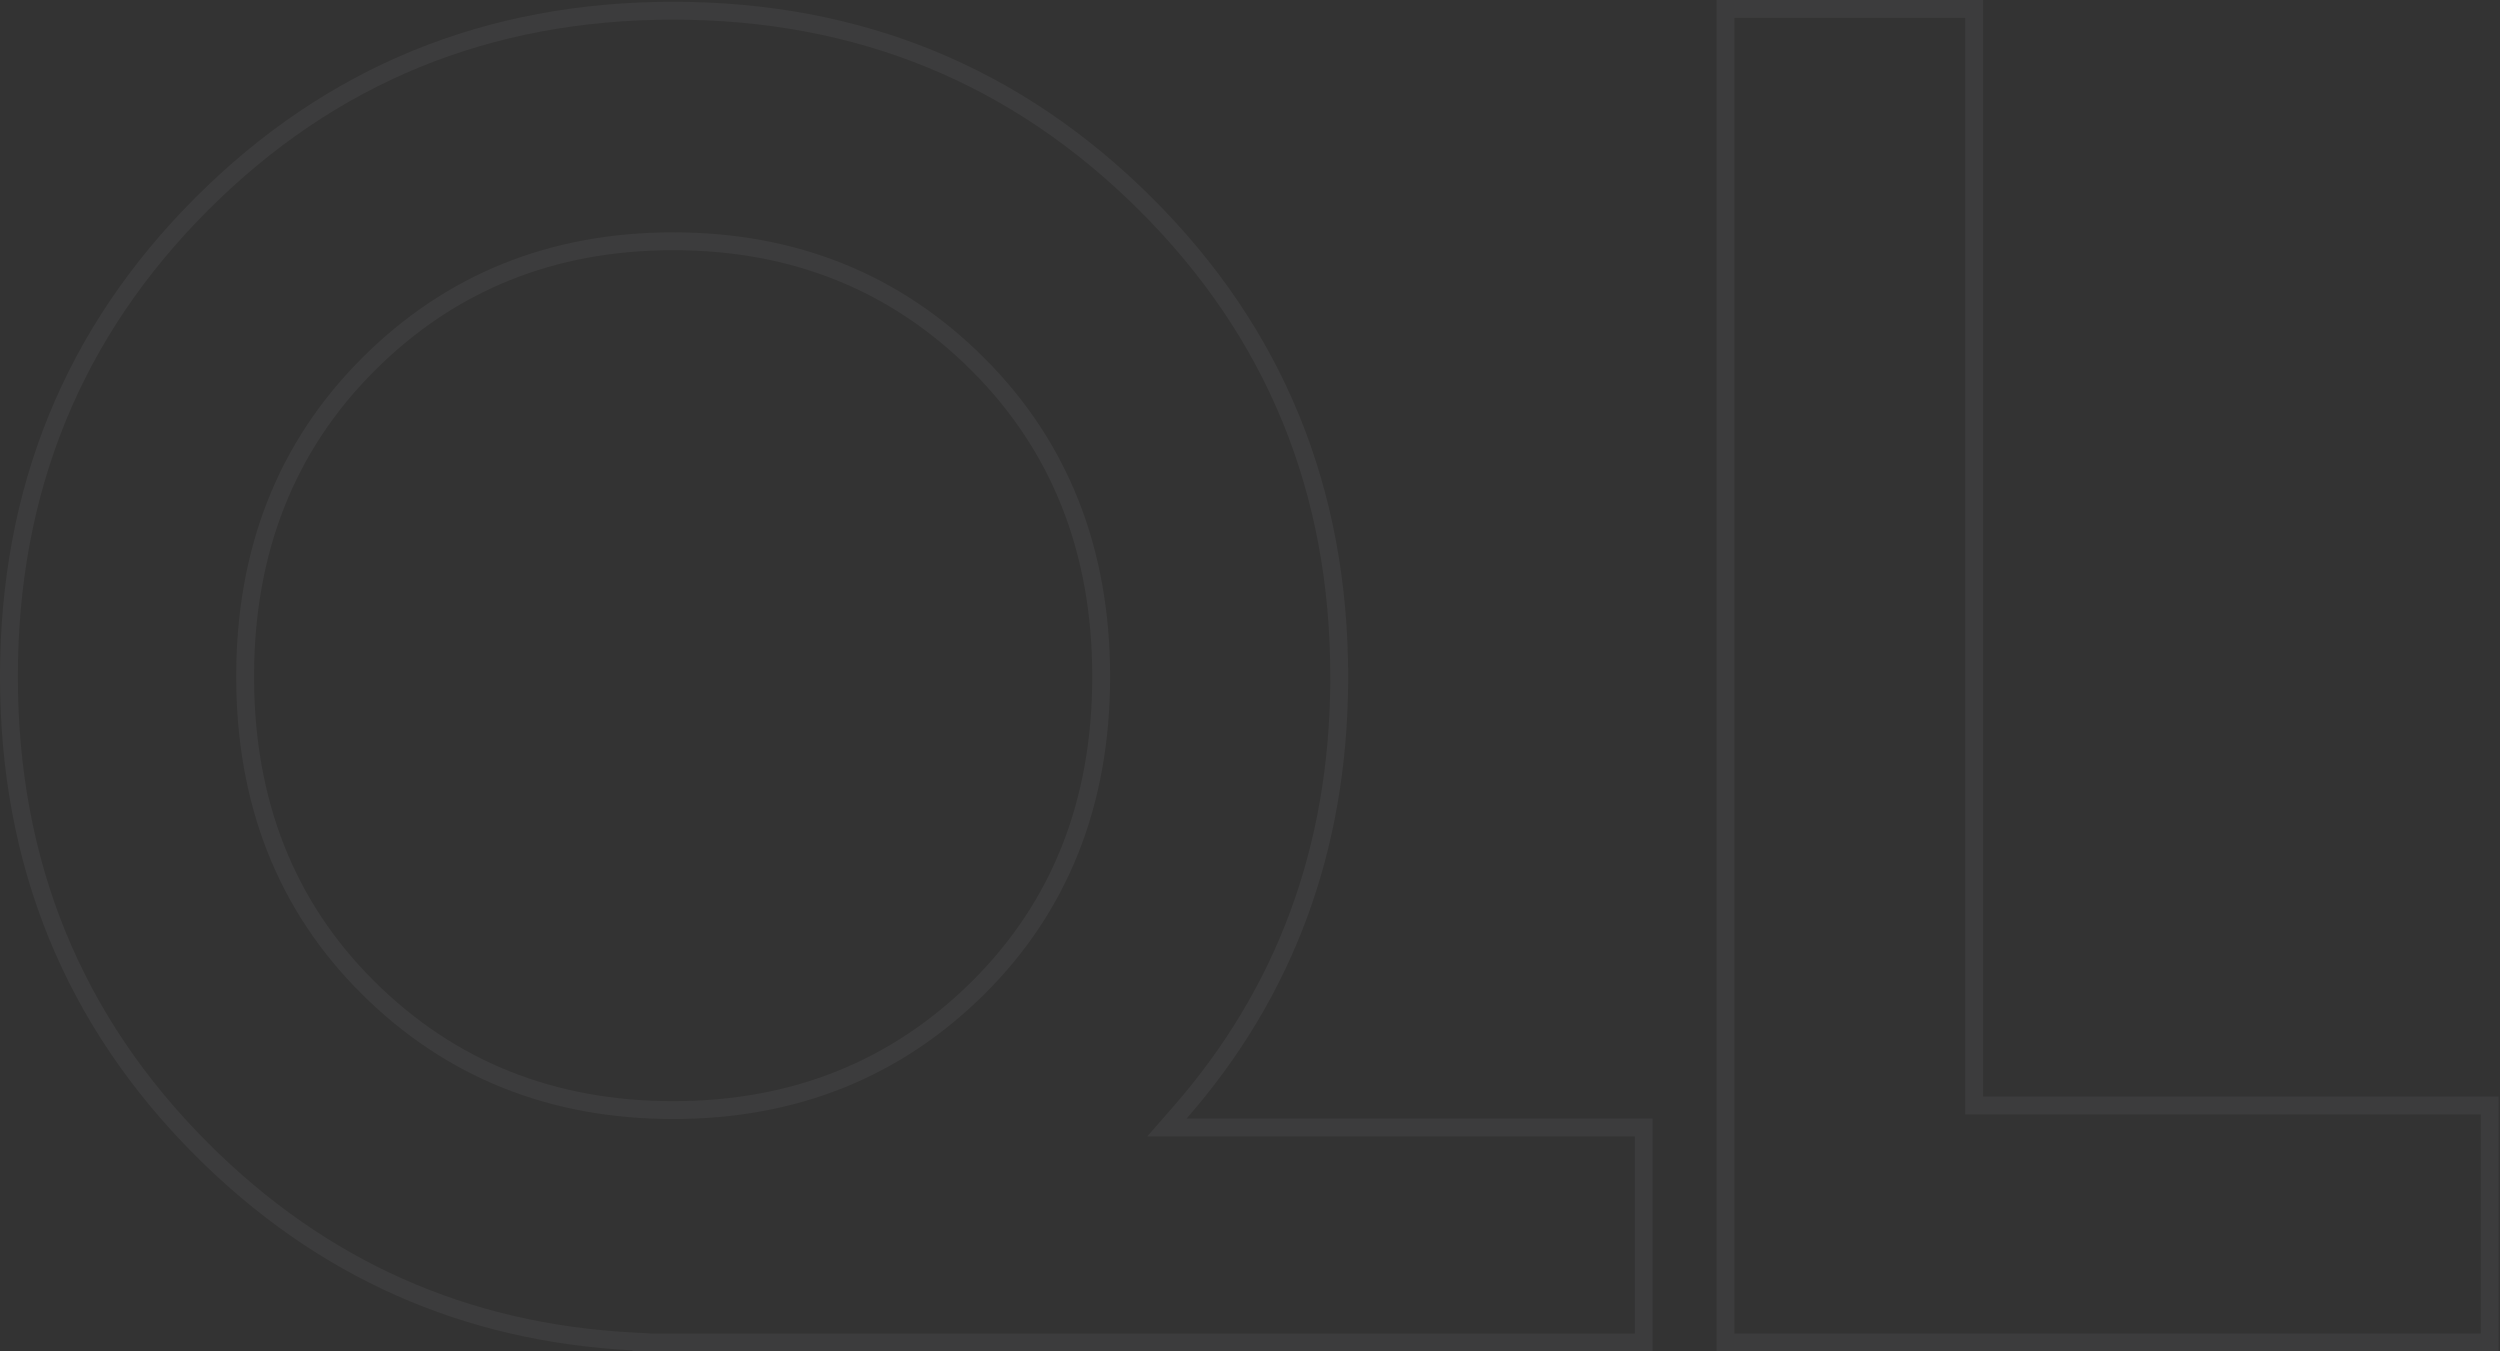 <svg width="801" height="433" fill="none" xmlns="http://www.w3.org/2000/svg"><rect width="100%" height="100%" fill="#333333" stroke="none"/><g opacity=".05" stroke="#F4F2FF" stroke-width="5.722"><path d="M632.507 351.331v2.861H797.7v75.929H552.845V2.861h79.662v348.47ZM429.088 216.786v1.759c-.365 53.52-17.4 99.458-51.06 137.956l-4.148 4.744h152.767v68.894H205.513v-.202l-2.713-.141c-53.867-2.788-99.858-23.251-138.095-61.484C23.46 327.086 2.86 276.635 2.86 216.786c0-59.848 20.6-110.293 61.843-151.525 41.242-41.225 91.518-61.827 150.978-61.827 59.459 0 109.827 20.602 151.268 61.832 41.428 41.233 62.138 91.677 62.138 151.52ZM313.364 116.753h-.001c-26.317-26.298-58.934-39.45-97.681-39.45-38.748 0-71.377 13.152-97.683 39.45-26.341 26.334-39.461 59.756-39.461 100.033 0 40.29 13.12 73.614 39.469 99.743 26.307 26.104 58.935 39.144 97.675 39.144 38.74 0 71.355-13.046 97.673-39.144h.001c26.337-26.134 39.463-59.465 39.463-99.743 0-40.278-13.126-73.699-39.455-100.033Z"/></g></svg>